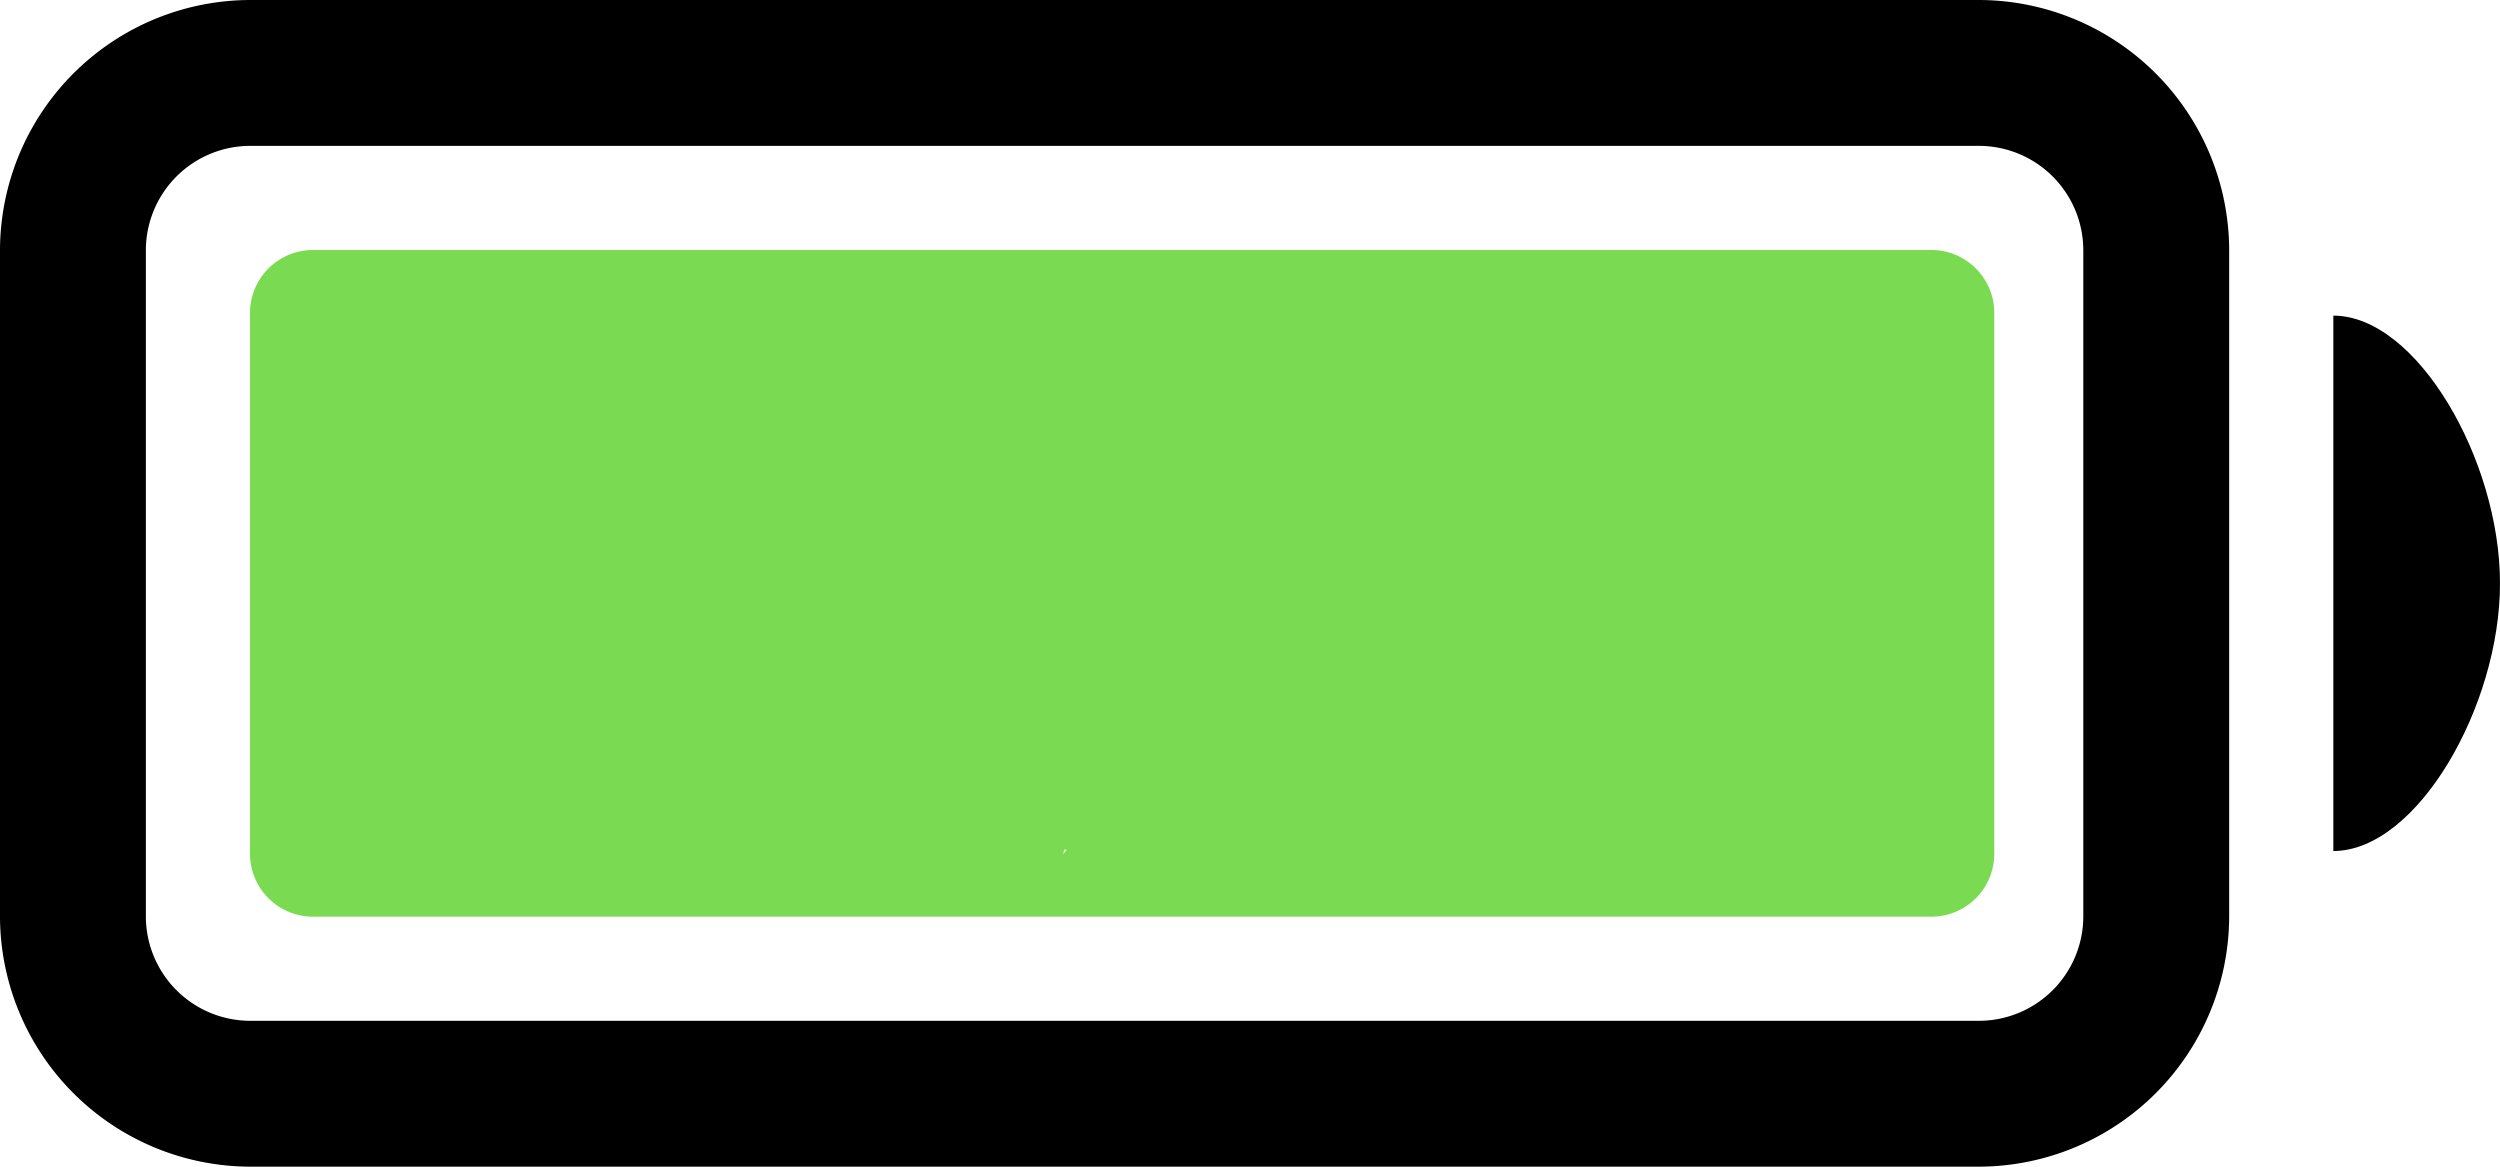 <?xml version="1.0" encoding="UTF-8"?>
<svg xmlns="http://www.w3.org/2000/svg" width="139.248" height="64.982" viewBox="0 0 139.248 64.982">
  <g id="Icon_ionic-ios-battery-charging" data-name="Icon ionic-ios-battery-charging" transform="translate(-1.125 -10.125)">
    <path id="Path_33813" data-name="Path 33813" d="M111.363,10.125H15.05A13.966,13.966,0,0,0,1.125,24.05V61.183A13.966,13.966,0,0,0,15.05,75.107h96.313a13.966,13.966,0,0,0,13.925-13.925V24.05A13.966,13.966,0,0,0,111.363,10.125Zm5.8,51.058a5.819,5.819,0,0,1-5.8,5.8H15.05a5.819,5.819,0,0,1-5.8-5.8V24.05a5.819,5.819,0,0,1,5.8-5.8h96.313a5.819,5.819,0,0,1,5.8,5.8Z" transform="translate(0 0)"></path>
    <path id="Path_33814" data-name="Path 33814" d="M32.625,14.386V44.208c4.642,0,9.283-8.036,9.283-14.911S37.267,14.386,32.625,14.386Z" transform="translate(98.465 13.319)"></path>
    <path id="Union_4" data-name="Union 4" d="M3.512,37.133A3.506,3.506,0,0,1,0,33.651V3.482A3.507,3.507,0,0,1,3.512,0H93.644a3.507,3.507,0,0,1,3.512,3.482v30.17a3.506,3.506,0,0,1-3.512,3.482ZM45.3,33.651l.188-.251h-.141ZM53.02,3.51l.005-.029L53,3.51Z" transform="translate(15.05 24.05)" fill="#7adb52"></path>
  </g>
</svg>
